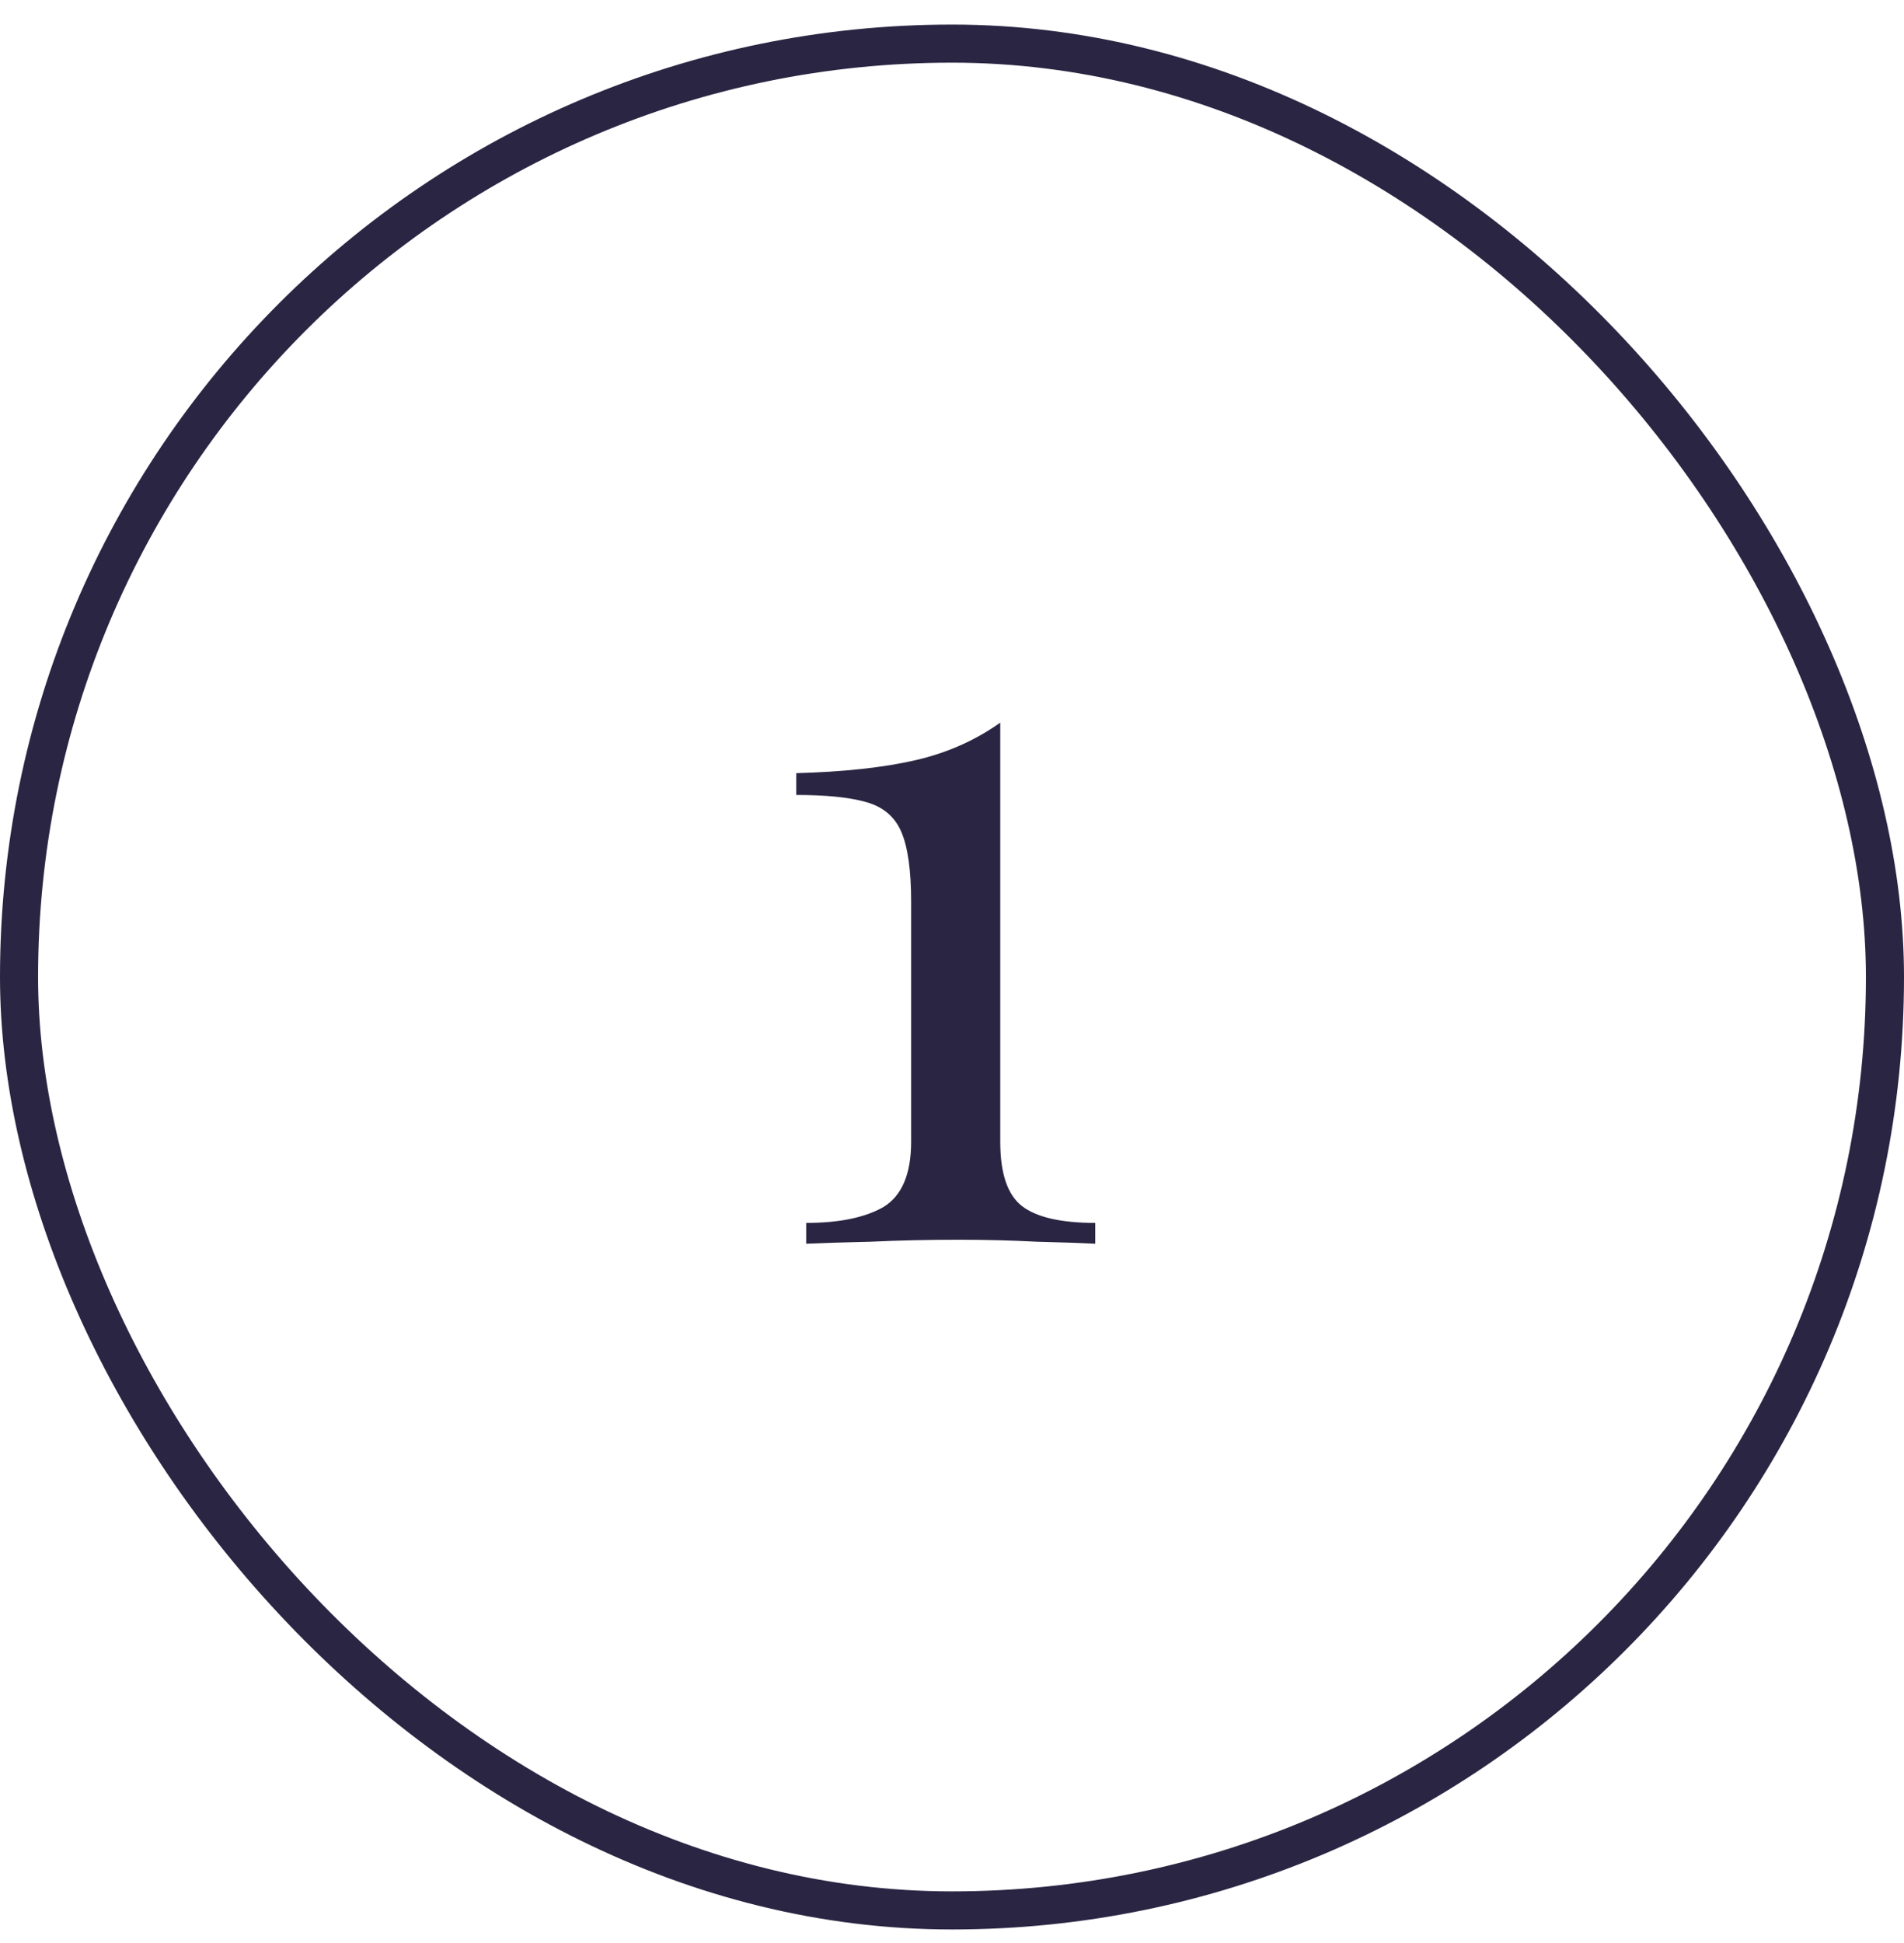 <?xml version="1.0" encoding="UTF-8"?> <svg xmlns="http://www.w3.org/2000/svg" width="50" height="51" viewBox="0 0 50 51" fill="none"> <path d="M26.267 18.968V29.966C26.267 30.799 26.457 31.362 26.838 31.657C27.22 31.951 27.861 32.099 28.762 32.099V32.645C28.416 32.627 27.904 32.61 27.229 32.593C26.57 32.558 25.885 32.541 25.174 32.541C24.377 32.541 23.606 32.558 22.86 32.593C22.133 32.61 21.569 32.627 21.171 32.645V32.099C22.037 32.099 22.713 31.96 23.198 31.683C23.684 31.388 23.927 30.816 23.927 29.966V23.674C23.927 22.843 23.84 22.227 23.666 21.828C23.493 21.43 23.181 21.17 22.73 21.049C22.297 20.927 21.691 20.866 20.91 20.866V20.294C22.159 20.26 23.198 20.147 24.03 19.956C24.863 19.766 25.608 19.436 26.267 18.968Z" fill="#292542"></path> <rect x="0.5" y="1.145" width="49" height="49" rx="24.5" stroke="#292542"></rect> </svg> 